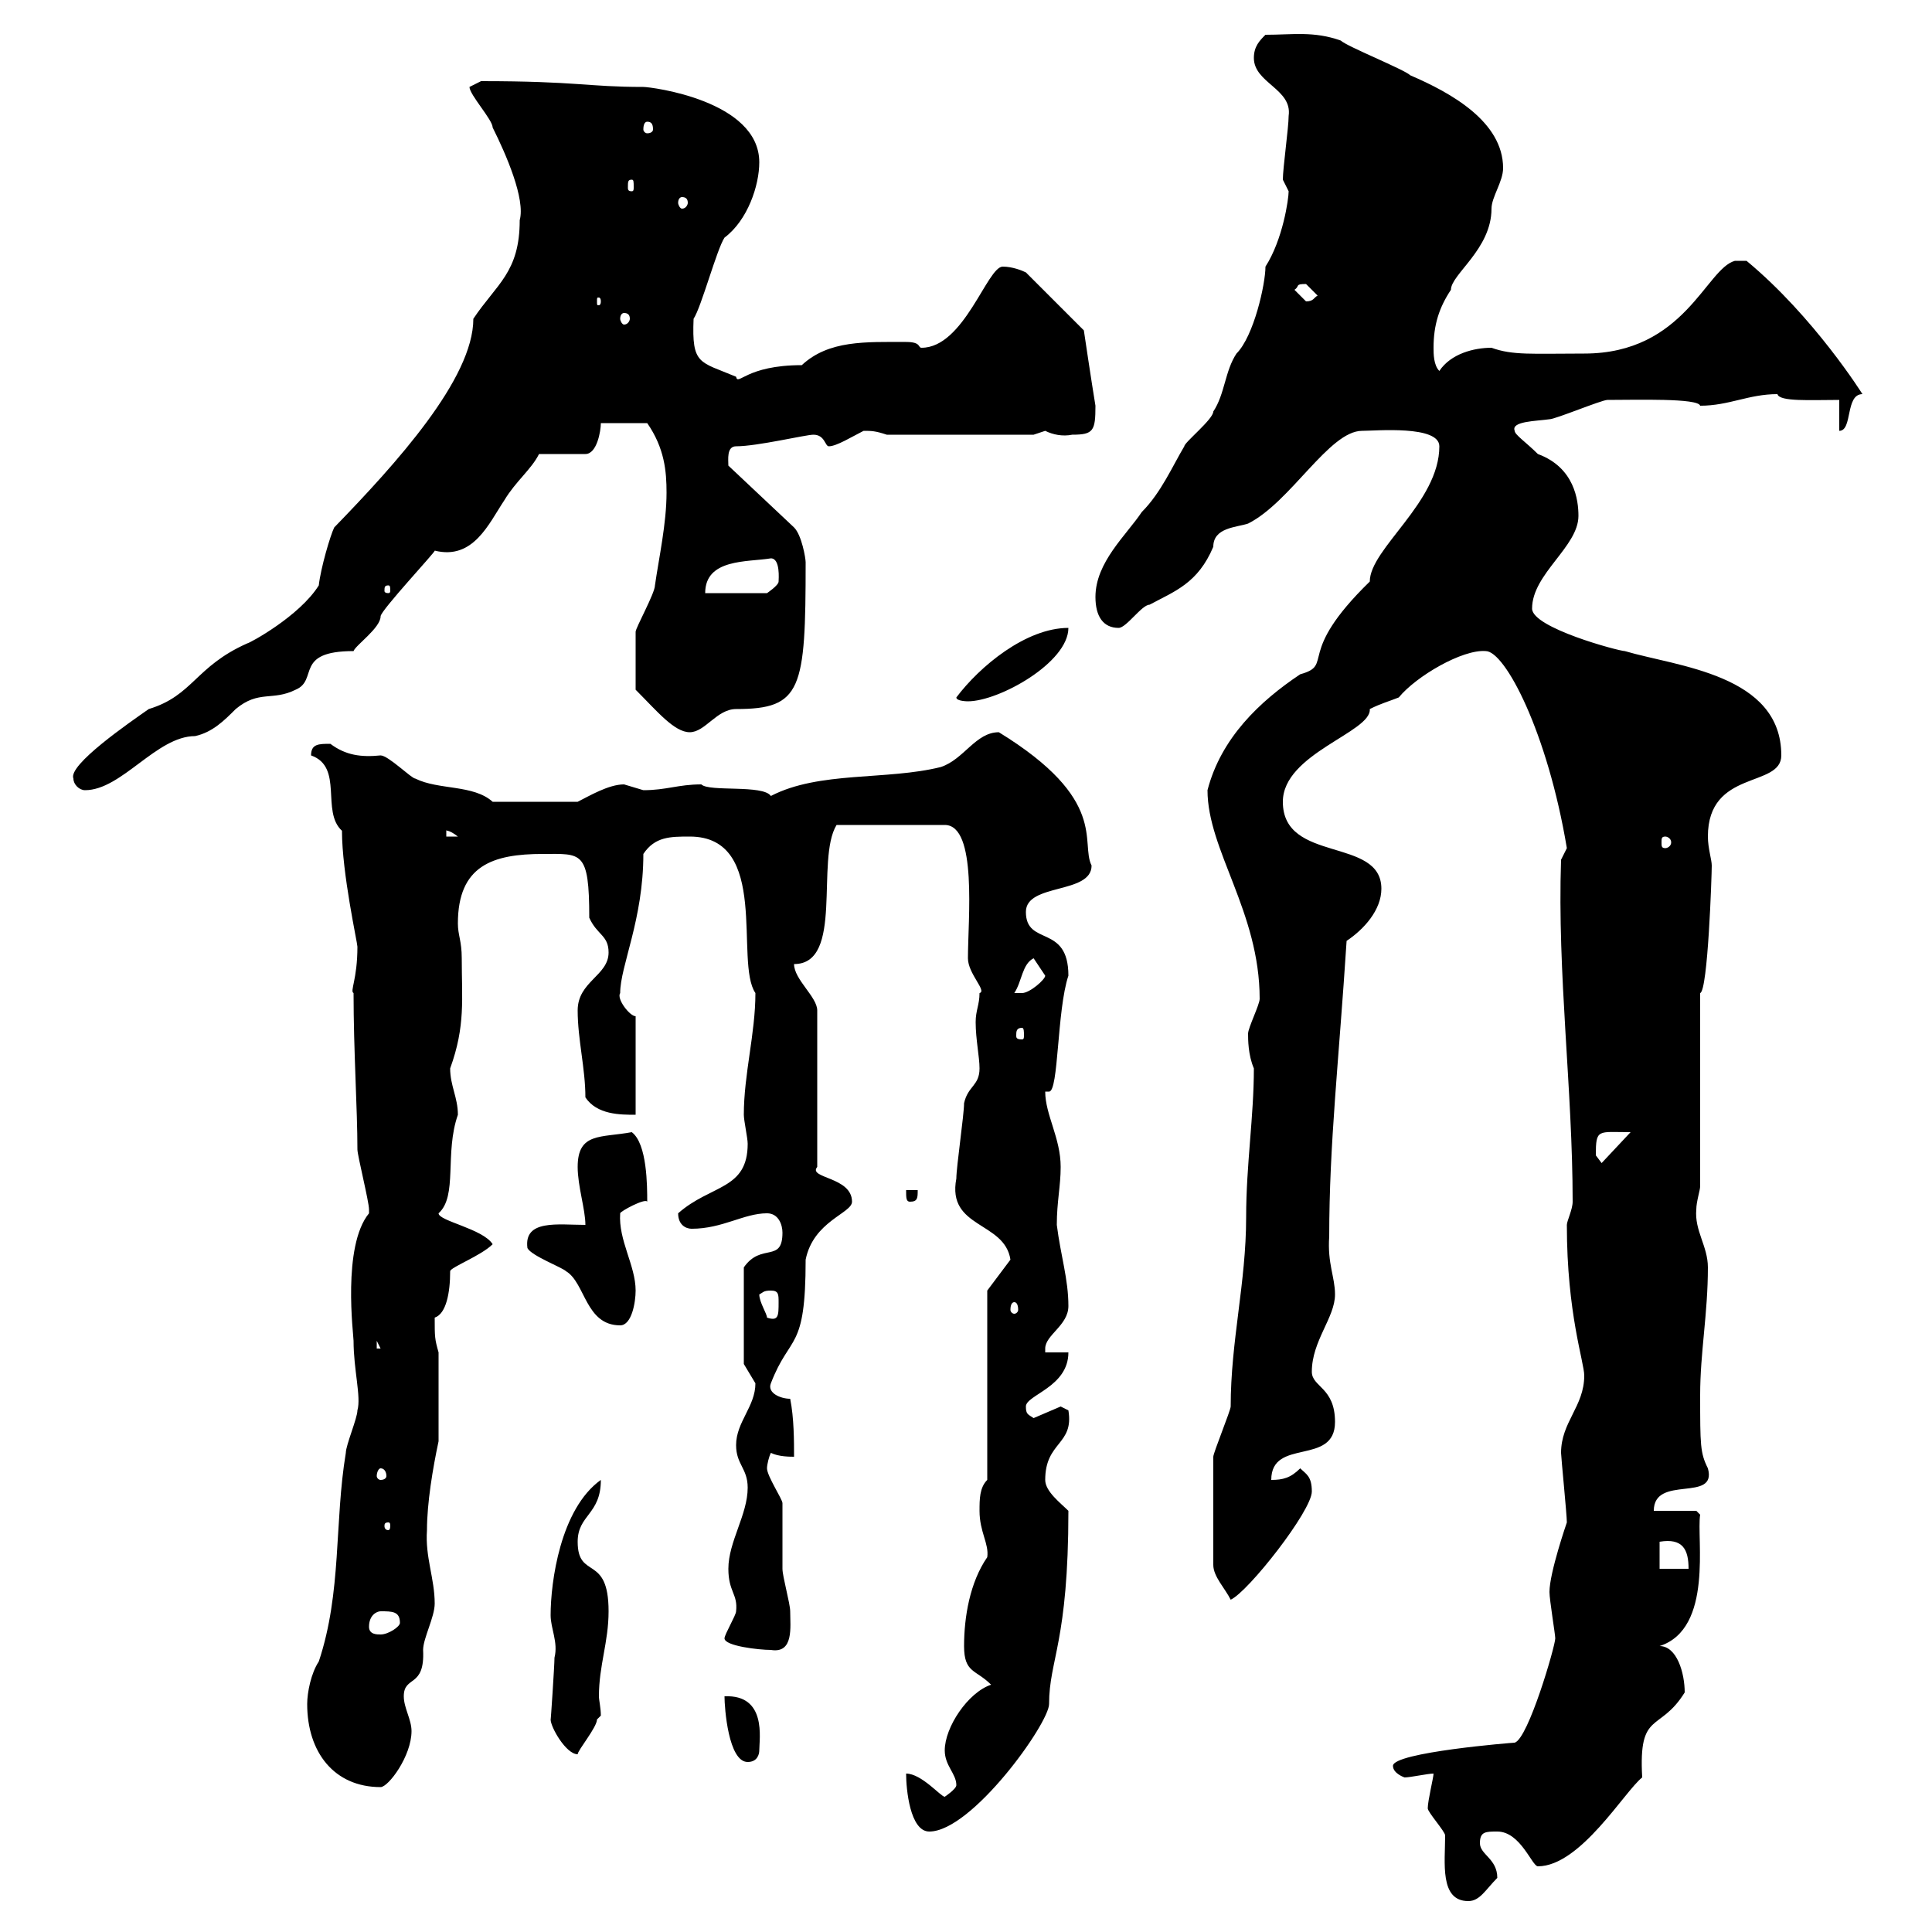 <svg xmlns="http://www.w3.org/2000/svg" xmlns:xlink="http://www.w3.org/1999/xlink" width="300" height="300"><path d="M222.60 275.40C222.60 276 221.70 279.60 221.70 280.80C221.70 281.40 224.40 284.40 224.40 285C224.40 289.20 223.50 295.20 228 295.20C229.80 295.20 230.70 293.40 232.50 291.60C232.50 288.60 229.80 288 229.80 286.20C229.80 284.40 230.70 284.40 232.50 284.40C236.10 284.40 237.90 289.80 238.80 289.80C245.40 289.80 252.30 278.10 255 276C254.40 265.50 257.70 269.10 261.60 262.80C261.60 259.80 260.40 255.60 257.70 255.60C266.10 252.90 263.40 238.80 264 235.20L263.40 234.60L256.80 234.60C256.80 228.90 266.70 233.40 265.20 228C264 225.60 264 224.40 264 216.60C264 210 265.20 204 265.20 196.80C265.20 193.50 263.10 191.10 263.40 187.80C263.40 186.60 264 184.80 264 184.20L264 154.20C265.20 153.90 265.80 135.90 265.80 134.40C265.80 133.50 265.20 131.70 265.20 129.90C265.20 119.40 276.60 122.40 276.60 117.30C276.60 104.70 260.40 103.50 252.30 101.10C251.40 101.10 237.90 97.50 237.90 94.50C237.90 89.10 245.10 84.90 245.10 80.10C245.10 77.70 244.50 72.60 238.80 70.50C237 68.70 235.20 67.50 235.20 66.90C234.60 65.40 238.50 65.40 240.60 65.10C241.50 65.10 248.70 62.10 249.60 62.10C254.10 62.10 263.70 61.80 264 63C268.50 63 271.50 61.20 276 61.20C276.30 62.40 281.10 62.10 285.60 62.10L285.60 66.90C287.70 66.90 286.50 61.20 289.20 61.20C289.20 61.20 281.70 49.20 271.20 40.50L269.40 40.50C264.90 41.70 261.60 54.90 246 54.90C237.90 54.90 234.90 55.20 231.60 54C228.90 54 225.30 54.90 223.50 57.60C222.60 56.70 222.60 54.90 222.60 54C222.60 50.40 223.50 47.70 225.30 45C225.30 42.60 231.60 38.70 231.60 32.40C231.60 30.60 233.40 28.20 233.40 26.10C233.40 18.90 225.30 14.40 219 11.70C218.10 10.80 209.10 7.20 208.20 6.30C204 4.80 200.70 5.40 196.50 5.40C195.60 6.30 194.70 7.20 194.70 9C194.70 12.90 200.70 13.80 200.10 18C200.10 19.80 199.20 26.10 199.20 27.90C199.20 27.90 200.10 29.70 200.10 29.70C200.10 30.90 199.20 37.20 196.50 41.40C196.50 44.10 194.70 52.20 192 54.90C190.20 57.60 190.20 61.20 188.40 63.90C188.40 65.10 183.90 68.70 183.90 69.30C182.10 72.30 180.30 76.50 177.30 79.50C174.90 83.10 170.10 87.30 170.10 92.70C170.10 95.70 171.30 97.50 173.70 97.50C174.90 97.50 177.30 93.90 178.50 93.90C182.40 91.80 186 90.60 188.40 84.90C188.40 81.90 192 81.90 193.80 81.30C200.40 78 206.40 66.90 211.50 66.90C213.60 66.90 223.50 66 223.50 69.30C223.50 78 212.70 85.20 212.70 90.30C201 101.70 207.30 103.20 201.90 104.70C195.60 108.90 189.60 114.60 187.50 122.70C187.50 132 195.60 141.60 195.60 155.10C195.60 156 193.80 159.60 193.80 160.50C193.80 161.40 193.80 163.80 194.70 165.90C194.70 173.40 193.50 180.90 193.50 189C193.50 199.20 191.10 208.20 191.10 218.40C191.10 219 188.40 225.60 188.40 226.20C188.40 229.50 188.40 230.40 188.40 243C188.40 244.80 190.20 246.60 191.10 248.40C193.80 247.20 203.70 234.60 203.70 231.60C203.70 229.20 202.80 228.90 201.90 228C200.40 229.50 199.20 229.80 197.40 229.80C197.40 223.20 207.30 227.70 207.30 220.80C207.30 215.40 203.70 215.40 203.70 213C203.70 208.20 207.30 204.60 207.30 201C207.30 198.30 206.10 196.20 206.40 192C206.40 177.60 207.90 164.70 209.10 146.10C211.80 144.30 214.50 141.30 214.50 138C214.50 129.90 199.20 134.10 199.20 124.50C199.20 117 213 113.70 212.70 110.10C214.50 109.20 215.70 108.90 217.20 108.30C219.90 105 227.10 100.80 230.70 101.10C233.70 101.10 240.30 113.70 243.30 131.70L242.40 133.50C241.80 151.20 244.20 169.20 244.20 186.60C244.20 187.80 243.30 189.60 243.30 190.20C243.30 204 246 211.50 246 213.60C246 218.40 242.40 220.80 242.40 225.60C242.40 226.20 243.30 235.20 243.30 236.40C243.30 236.40 240.60 244.20 240.60 247.20C240.60 248.40 241.50 253.80 241.50 254.40C241.50 255.60 237.30 270 235.20 270.60C234.90 270.60 216.30 272.10 216.30 274.20C216.30 275.40 218.10 276 218.10 276C219 276 221.70 275.40 222.60 275.40ZM140.70 275.40C140.70 277.80 141.30 284.40 144.30 284.40C150.90 284.40 162.90 267.60 162.90 264.60C162.90 257.70 165.90 255 165.90 234.60C164.70 233.40 162.30 231.60 162.30 229.80C162.30 223.80 166.80 224.40 165.90 219C165.90 219 164.70 218.40 164.70 218.40L160.50 220.20C159.60 219.60 159.30 219.60 159.30 218.40C159.30 216.60 165.90 215.40 165.90 210L162.30 210C162.30 210 162.30 209.40 162.30 209.40C162.30 207.30 165.90 205.80 165.90 202.80C165.90 198.60 164.70 195 164.10 190.20C164.10 186.60 164.70 184.20 164.70 181.20C164.70 176.70 162.30 173.10 162.30 169.50L162.90 169.50C164.40 169.50 164.10 156.90 165.90 151.50C165.90 143.40 159.30 147 159.30 141.60C159.30 137.10 169.50 138.90 169.50 134.40C167.70 130.80 172.20 124.20 155.10 113.70C151.50 113.70 149.70 117.90 146.10 119.10C137.70 121.20 127.20 119.70 119.70 123.60C118.50 121.80 110.10 123 108.90 121.80C105.30 121.80 103.50 122.70 99.90 122.70C99.90 122.70 96.90 121.80 96.90 121.80C94.50 121.80 91.50 123.60 89.70 124.50L76.50 124.50C73.50 121.80 68.10 122.70 64.50 120.90C63.90 120.90 60.30 117.30 59.10 117.30C56.10 117.60 53.70 117.30 51.30 115.50C49.50 115.50 48.30 115.50 48.30 117.30C53.40 119.10 49.80 126 53.10 129C53.10 135.60 55.50 146.40 55.50 147C55.50 152.10 54.30 153.90 54.90 154.20C54.90 163.20 55.50 172.20 55.50 178.50C55.50 179.40 57.30 186.60 57.30 187.80C57.30 187.80 57.30 187.80 57.30 188.40C53.10 193.50 54.90 207.30 54.90 208.20C54.90 212.70 56.10 216.90 55.50 219C55.50 220.20 53.70 224.40 53.70 225.60C51.90 236.40 53.10 247.20 49.50 258C48.30 259.80 47.70 262.80 47.70 264.60C47.70 272.10 51.90 277.50 59.10 277.50C60.30 277.50 63.90 272.70 63.90 268.80C63.90 267 62.70 265.20 62.70 263.40C62.70 260.10 66 262.20 65.70 256.20C65.70 254.40 67.50 251.10 67.50 249C67.50 245.10 66 241.80 66.30 237.60C66.30 233.40 67.20 228 68.10 223.80L68.10 210C67.50 207.90 67.50 207.60 67.50 204.60C69.30 204 69.90 200.70 69.90 197.40C69.90 196.80 74.70 195 76.50 193.20C75 190.80 68.10 189.60 68.10 188.40C71.10 185.70 69 179.10 71.10 173.10C71.10 170.40 69.90 168.60 69.90 165.90C72.30 159.30 71.70 155.10 71.70 148.80C71.70 146.10 71.10 145.20 71.10 143.40C71.10 134.40 76.50 132.60 84.30 132.60C90.30 132.60 91.50 132 91.50 142.50C92.70 145.20 94.50 145.20 94.50 147.90C94.50 151.50 89.70 152.40 89.70 156.90C89.70 161.40 90.90 165.90 90.90 170.40C92.70 173.10 96.30 173.10 98.70 173.10L98.70 157.80C97.80 157.80 95.70 155.10 96.30 154.20C96.30 150 99.90 142.80 99.90 132.60C101.70 129.90 104.10 129.90 107.10 129.90C119.70 129.90 114 149.40 117.30 154.20C117.30 160.50 115.50 166.80 115.50 173.10C115.50 174 116.10 176.70 116.10 177.60C116.10 184.80 110.40 183.90 105.30 188.40C105.30 190.20 106.50 190.80 107.40 190.80C112.20 190.80 115.50 188.40 119.10 188.40C120.90 188.40 121.50 190.20 121.50 191.40C121.50 196.20 118.20 192.90 115.50 196.80L115.50 211.80C115.50 211.80 117.30 214.80 117.30 214.80C117.30 218.40 114.30 220.80 114.30 224.40C114.30 227.40 116.10 228 116.10 231C116.10 235.20 113.10 239.40 113.10 243.60C113.10 247.20 114.60 247.50 114.30 250.20C114.30 250.80 112.50 253.80 112.50 254.40C112.50 255.60 117.90 256.20 119.70 256.20C123.30 256.80 122.70 252.60 122.70 250.20C122.70 249 121.50 244.80 121.50 243.60C121.50 243 121.50 234.60 121.50 233.40C121.50 232.80 119.10 229.20 119.10 228C119.10 227.40 119.40 226.20 119.70 225.60C120.90 226.20 122.70 226.20 123.30 226.20C123.30 223.80 123.30 220.20 122.70 217.20C121.20 217.20 119.10 216.30 119.70 214.80C122.70 207 125.10 210 125.10 195.60C126.30 189.60 132.30 188.40 132.30 186.60C132.30 182.70 125.40 183 126.90 181.20L126.90 156.90C126.90 154.80 123.30 152.10 123.30 149.70C131.10 149.70 126.60 133.50 129.90 128.10L146.70 128.10C151.80 128.10 150.30 142.80 150.30 148.80C150.30 151.20 153.30 153.90 152.10 154.20C152.10 156 151.50 156.90 151.50 158.70C151.50 161.40 152.10 164.10 152.10 165.90C152.10 168.60 150.30 168.60 149.70 171.30C149.70 173.10 148.50 181.20 148.50 183C147 190.80 156 189.60 156.90 195.60L153.30 200.40L153.30 229.80C152.10 231 152.10 232.80 152.10 234.60C152.10 237.90 153.60 239.70 153.30 241.80C150.60 245.70 149.70 251.10 149.70 255.60C149.70 259.80 151.50 259.20 153.90 261.60C150.30 262.80 146.70 268.20 146.70 271.80C146.70 274.20 148.50 275.40 148.50 277.20C148.50 277.80 146.70 279 146.70 279C146.10 279 143.10 275.40 140.70 275.40ZM112.50 263.40C112.50 265.20 113.10 273.60 116.10 273.60C117.60 273.60 117.90 272.40 117.90 271.80C117.90 270 119.10 263.10 112.50 263.40ZM85.50 267C85.50 268.20 87.90 272.40 89.70 272.40C89.70 271.80 92.70 268.20 92.70 267C92.70 267 93.30 266.40 93.30 266.40C93.30 265.20 93 264 93 263.40C93 258.60 94.50 255 94.50 250.20C94.50 241.20 89.70 245.40 89.70 239.40C89.70 235.20 93.30 235.20 93.30 229.80C87 234.30 85.50 245.70 85.50 250.80C85.50 252.90 86.70 255 86.10 257.40C86.10 258.60 85.50 267.60 85.50 267ZM57.30 252.60C57.30 250.80 58.50 250.20 59.10 250.20C60.90 250.20 62.10 250.20 62.10 252C62.10 252.60 60.30 253.80 59.10 253.80C58.50 253.80 57.30 253.80 57.30 252.60ZM257.70 239.40C261.30 238.80 262.20 240.60 262.20 243.60L257.70 243.60ZM60.30 236.40C60.60 236.40 60.60 236.70 60.60 237C60.60 237 60.60 237.60 60.30 237.60C59.70 237.60 59.70 237 59.70 237C59.70 236.70 59.70 236.40 60.30 236.40ZM59.10 228C59.70 228 60 228.60 60 229.20C60 229.50 59.70 229.80 59.10 229.80C58.80 229.80 58.50 229.50 58.50 229.20C58.50 228.60 58.80 228 59.10 228ZM58.50 208.20L59.10 209.40L58.50 209.40ZM81.90 193.80C82.50 195 87.30 196.80 87.90 197.40C90.90 199.20 90.90 205.80 96.30 205.80C98.10 205.80 98.70 202.20 98.70 200.40C98.70 196.50 96 192.60 96.30 188.40C96.30 188.10 100.20 186 100.50 186.60C100.50 184.20 100.50 177.60 98.10 175.80C93.30 176.70 89.70 175.80 89.70 181.20C89.70 184.20 90.90 187.80 90.90 190.20C86.70 190.20 81.30 189.30 81.90 193.80ZM117.90 201C118.50 200.70 118.50 200.40 119.70 200.40C120.90 200.40 120.90 201 120.90 202.20C120.90 204.30 120.90 205.20 119.10 204.60C119.10 204 117.90 202.20 117.90 201ZM157.50 202.20C157.80 202.20 158.10 202.50 158.10 203.40C158.10 203.70 157.80 204 157.50 204C157.20 204 156.90 203.70 156.90 203.40C156.90 202.50 157.20 202.20 157.50 202.20ZM140.70 184.80C140.70 186 140.70 186.60 141.30 186.60C142.50 186.60 142.50 186 142.50 184.80ZM247.80 179.40C247.80 175.20 248.10 175.80 253.20 175.80L248.70 180.60C248.70 180.60 247.80 179.40 247.80 179.40ZM158.70 159.60C159 159.60 159 160.20 159 160.80C159 161.10 159 161.40 158.70 161.40C157.80 161.40 157.80 161.10 157.80 160.80C157.80 160.20 157.80 159.60 158.70 159.60ZM160.50 148.80C160.50 148.80 162.30 151.50 162.30 151.50C162.30 152.10 159.90 154.20 158.70 154.20C157.50 154.20 157.50 154.20 157.50 154.20C158.70 152.40 158.70 149.70 160.50 148.80ZM258.60 129.90C258.90 129.90 259.50 130.20 259.50 130.80C259.50 131.40 258.90 131.70 258.60 131.70C258 131.70 258 131.40 258 130.80C258 130.20 258 129.90 258.60 129.90ZM69.30 129C69 129 69.60 128.70 71.10 129.90L69.30 129.90ZM11.40 120.90C11.40 121.80 12.30 122.70 13.20 122.70C18.90 122.70 24.30 114.30 30.30 114.30C33 113.70 34.80 111.90 36.60 110.10C40.20 107.10 42.30 108.90 45.90 107.10C49.50 105.60 45.60 101.10 54.90 101.10C55.20 100.20 59.10 97.50 59.10 95.70C59.10 94.80 67.80 85.50 67.50 85.50C73.50 87 75.90 81.30 78.30 77.70C80.10 74.70 82.50 72.90 83.70 70.50L90.90 70.50C92.70 70.50 93.30 66.90 93.30 65.70L100.50 65.70C103.20 69.60 103.50 73.20 103.50 76.50C103.50 81.30 102.30 86.70 101.70 90.90C101.70 92.10 98.70 97.50 98.70 98.10C98.70 99.90 98.70 104.40 98.70 107.10C102 110.40 104.70 113.70 107.10 113.70C109.50 113.70 111.30 110.10 114.30 110.10C124.50 110.10 125.10 107.10 125.10 87.30C125.10 86.70 124.50 83.10 123.30 81.90L113.10 72.30C113.10 71.40 112.80 69.30 114.30 69.30C117.60 69.30 125.10 67.50 126.30 67.50C128.10 67.50 128.10 69.30 128.70 69.30C129.90 69.30 132.30 67.80 134.10 66.90C135.30 66.90 135.90 66.90 137.70 67.50L160.50 67.50C160.50 67.50 162.30 66.90 162.30 66.90C163.50 67.50 165 67.80 166.50 67.50C169.80 67.50 170.10 66.90 170.10 63C169.50 59.40 168.30 51.30 168.30 51.30L159.30 42.30C158.70 42 157.20 41.40 155.70 41.40C153.30 41.40 149.70 54 143.10 54C142.50 54 143.10 53.10 140.70 53.10C134.40 53.10 128.70 52.80 124.50 56.70C115.80 56.70 114.60 60 114.30 58.50C108.60 56.10 107.40 56.70 107.70 49.50C108.90 47.70 111.30 38.70 112.50 36.90C116.10 34.20 117.90 28.80 117.90 25.20C117.90 15.60 101.10 13.50 99.90 13.50C91.20 13.50 89.70 12.60 74.70 12.60C74.70 12.60 72.90 13.50 72.90 13.50C72.90 14.70 76.50 18.60 76.50 19.80C78.60 24 81.60 30.90 80.70 34.20C80.70 42.30 77.10 44.10 73.50 49.50C73.50 58.80 61.50 72 51.90 81.90C51.30 83.10 49.80 88.20 49.50 90.90C46.50 95.70 38.70 99.90 38.40 99.90C30.30 103.50 30 108 23.10 110.10C20.10 112.20 10.50 118.80 11.40 120.90ZM148.50 108.30C148.50 108.90 150.30 108.90 150.30 108.90C155.10 108.90 165.90 102.90 165.90 97.50C159.30 97.50 152.10 103.50 148.50 108.30ZM60.30 90.90C60.60 90.90 60.60 91.20 60.60 91.80C60.60 91.80 60.60 92.10 60.30 92.10C59.70 92.10 59.70 91.80 59.70 91.80C59.70 91.20 59.70 90.90 60.30 90.90ZM119.70 86.70C121.20 86.70 120.90 90 120.90 90.30C120.90 90.90 119.10 92.10 119.10 92.10L109.50 92.10C109.50 86.70 116.10 87.30 119.70 86.70ZM96.90 48.60C97.50 48.60 97.80 48.90 97.80 49.50C97.80 49.80 97.50 50.40 96.90 50.40C96.60 50.40 96.30 49.80 96.30 49.50C96.30 48.90 96.60 48.60 96.90 48.60ZM93.30 46.80C93.30 47.40 93 47.40 93 47.40C92.70 47.40 92.70 47.40 92.70 46.80C92.70 46.20 92.70 46.20 93 46.20C93 46.20 93.30 46.20 93.30 46.80ZM201 45C201.90 44.40 201 44.10 202.80 44.10C202.80 44.10 204.60 45.90 204.60 45.90C204 46.20 204 46.80 202.80 46.80C202.80 46.80 201 45 201 45ZM105.90 30.60C106.50 30.60 106.80 30.90 106.80 31.50C106.80 31.80 106.50 32.40 105.90 32.40C105.60 32.40 105.30 31.80 105.30 31.50C105.30 30.90 105.60 30.60 105.90 30.60ZM98.10 27.90C98.40 27.90 98.40 28.20 98.40 29.10C98.40 29.40 98.40 29.70 98.10 29.70C97.50 29.70 97.50 29.40 97.50 29.10C97.50 28.20 97.50 27.90 98.10 27.90ZM100.50 18.90C101.10 18.90 101.40 19.20 101.40 20.10C101.40 20.40 101.10 20.70 100.50 20.70C100.20 20.70 99.90 20.40 99.90 20.10C99.90 19.20 100.20 18.90 100.50 18.90Z"/></svg>